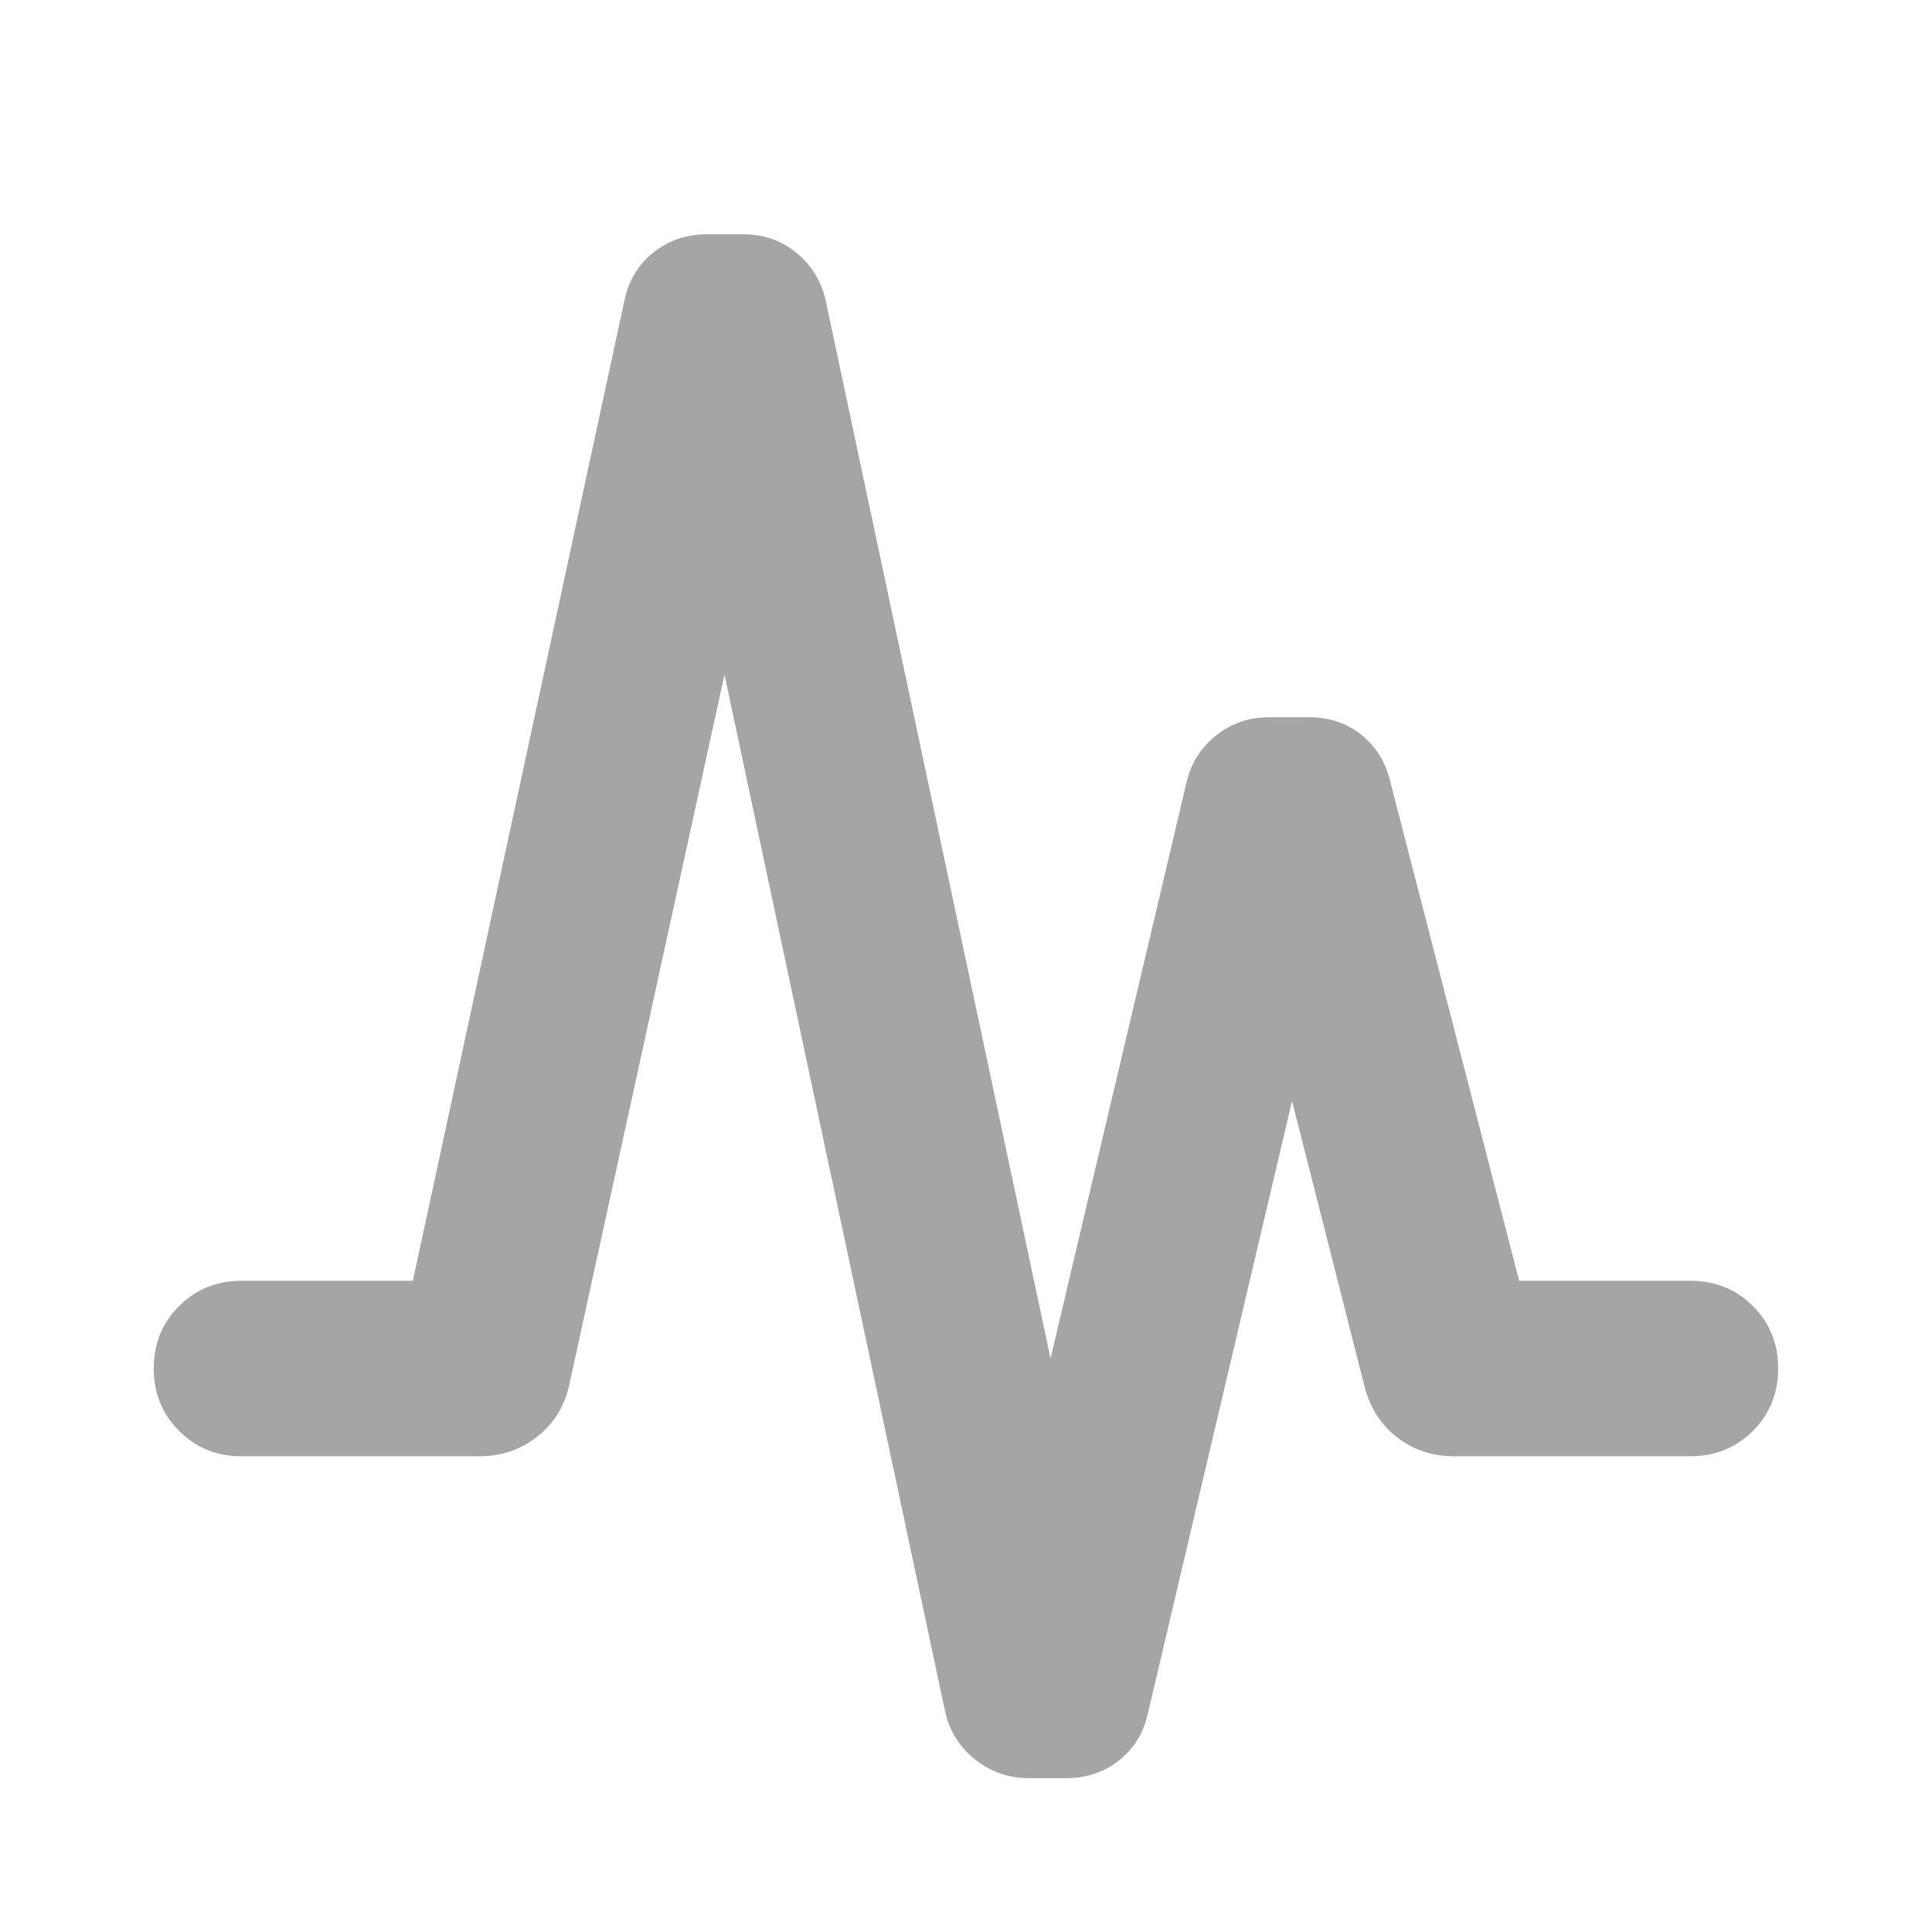 <svg width="16" height="16" viewBox="0 0 16 16" fill="none" xmlns="http://www.w3.org/2000/svg"><mask id="mask0_729_10333" style="mask-type:alpha" maskUnits="userSpaceOnUse" x="0" y="0" width="16" height="16"><rect width="16" height="16" fill="#D9D9D9"/></mask><g mask="url(#mask0_729_10333)"><path d="M3.419 10.607L5.173 2.48C5.209 2.317 5.29 2.186 5.416 2.087C5.542 1.989 5.688 1.94 5.855 1.94H6.158C6.324 1.94 6.47 1.991 6.596 2.094C6.722 2.196 6.803 2.329 6.839 2.493L8.7 11.25L9.827 6.476C9.863 6.321 9.944 6.193 10.07 6.092C10.196 5.991 10.341 5.94 10.505 5.94H10.845C11.009 5.94 11.151 5.988 11.271 6.083C11.392 6.179 11.471 6.304 11.51 6.459L12.581 10.607H14C14.205 10.607 14.377 10.677 14.517 10.816C14.657 10.956 14.726 11.129 14.726 11.333C14.726 11.538 14.657 11.71 14.517 11.85C14.377 11.99 14.205 12.06 14 12.06H12.04C11.864 12.06 11.708 12.009 11.574 11.906C11.44 11.804 11.35 11.666 11.303 11.492L10.7 9.118L9.506 14.191C9.47 14.354 9.389 14.484 9.265 14.581C9.14 14.678 8.995 14.726 8.829 14.726H8.521C8.355 14.726 8.207 14.675 8.077 14.573C7.947 14.47 7.863 14.337 7.827 14.174L6 5.587L4.714 11.471C4.675 11.648 4.587 11.79 4.448 11.898C4.31 12.006 4.152 12.06 3.972 12.06H2C1.795 12.06 1.623 11.99 1.483 11.85C1.343 11.71 1.273 11.538 1.273 11.333C1.273 11.129 1.343 10.956 1.483 10.816C1.623 10.677 1.795 10.607 2 10.607H3.419Z" fill="#1D2020" fill-opacity="0.4"/></g></svg>